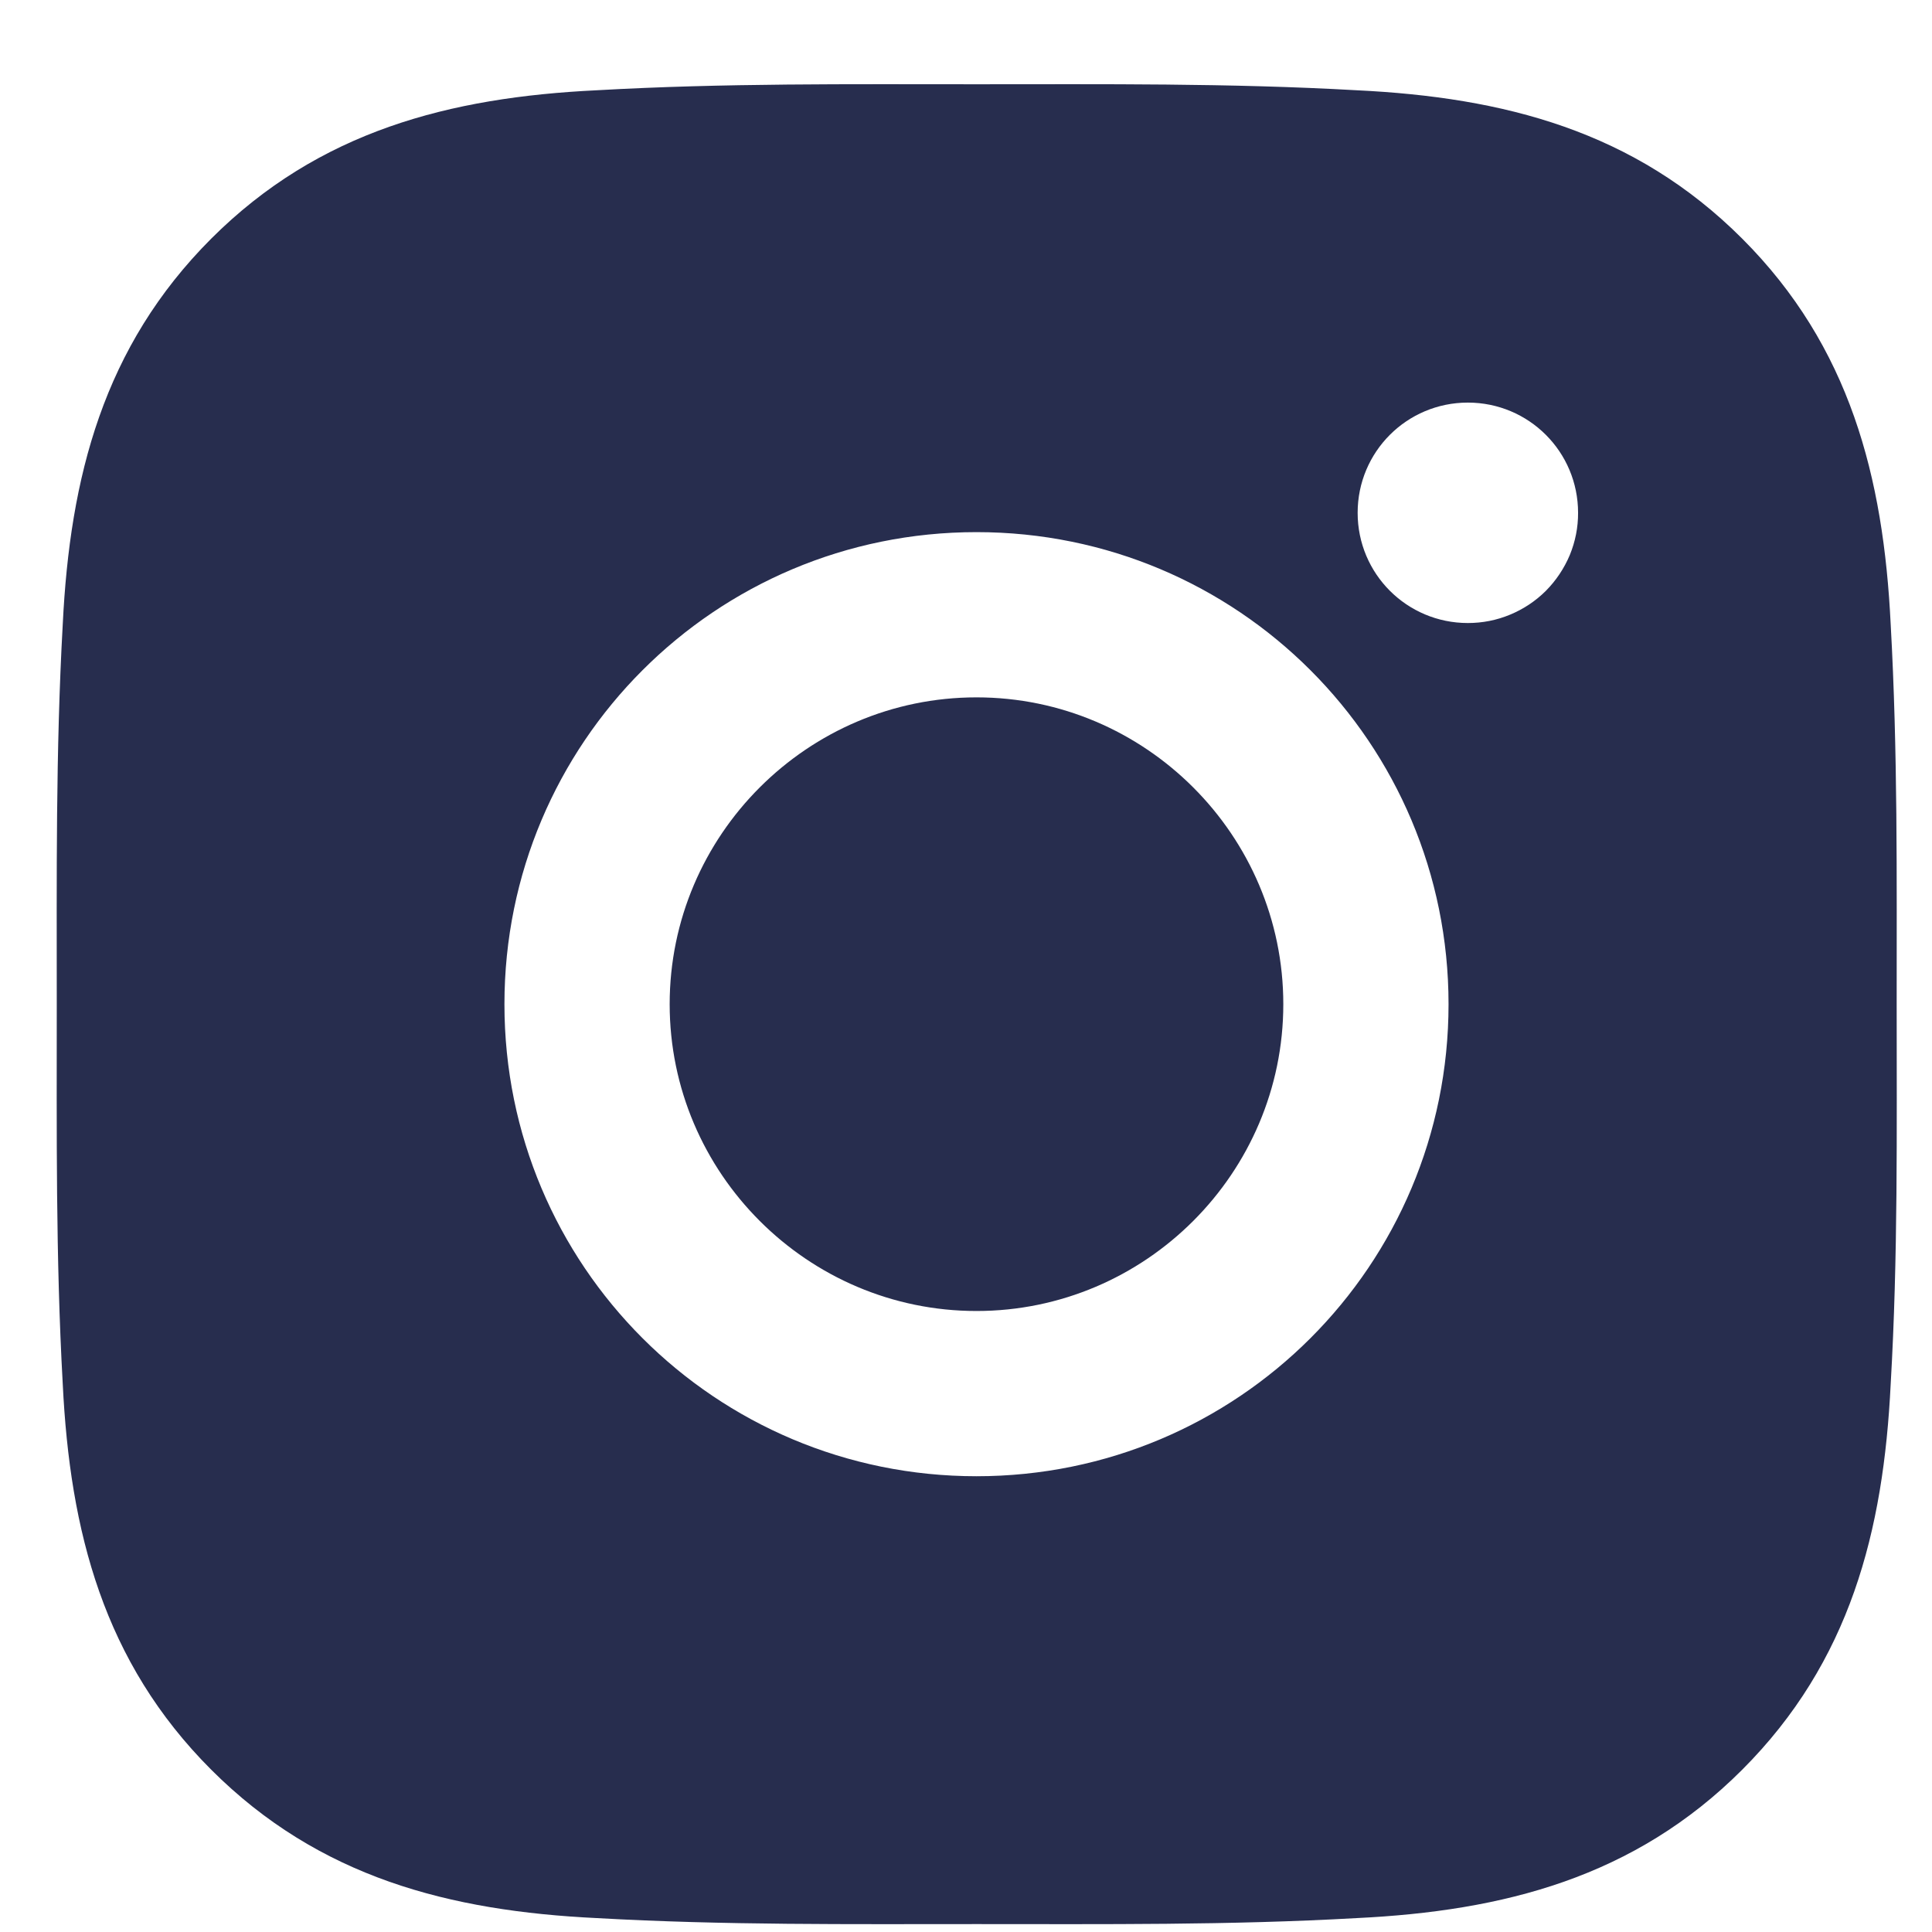 <svg width="21" height="21" viewBox="0 0 21 21" fill="none" xmlns="http://www.w3.org/2000/svg">
<path d="M10.614 7.58C8.778 7.58 7.279 9.079 7.279 10.915C7.279 12.751 8.778 14.25 10.614 14.25C12.45 14.25 13.949 12.751 13.949 10.915C13.949 9.079 12.45 7.58 10.614 7.58ZM20.616 10.915C20.616 9.534 20.628 8.166 20.551 6.787C20.473 5.186 20.108 3.765 18.937 2.594C17.764 1.421 16.345 1.058 14.744 0.981C13.363 0.903 11.995 0.916 10.617 0.916C9.236 0.916 7.867 0.903 6.489 0.981C4.888 1.058 3.467 1.424 2.296 2.594C1.123 3.768 0.76 5.186 0.682 6.787C0.605 8.168 0.617 9.537 0.617 10.915C0.617 12.293 0.605 13.664 0.682 15.043C0.76 16.644 1.125 18.065 2.296 19.236C3.469 20.409 4.888 20.772 6.489 20.849C7.87 20.927 9.238 20.914 10.617 20.914C11.997 20.914 13.366 20.927 14.744 20.849C16.345 20.772 17.766 20.407 18.937 19.236C20.11 18.062 20.473 16.644 20.551 15.043C20.631 13.664 20.616 12.296 20.616 10.915ZM10.614 16.046C7.775 16.046 5.483 13.755 5.483 10.915C5.483 8.076 7.775 5.784 10.614 5.784C13.453 5.784 15.745 8.076 15.745 10.915C15.745 13.755 13.453 16.046 10.614 16.046ZM15.955 6.772C15.292 6.772 14.757 6.237 14.757 5.574C14.757 4.911 15.292 4.376 15.955 4.376C16.618 4.376 17.153 4.911 17.153 5.574C17.154 5.731 17.123 5.887 17.063 6.033C17.002 6.178 16.914 6.31 16.803 6.422C16.692 6.533 16.559 6.621 16.414 6.681C16.268 6.742 16.113 6.772 15.955 6.772Z" fill="#272D4E"/>
</svg>
